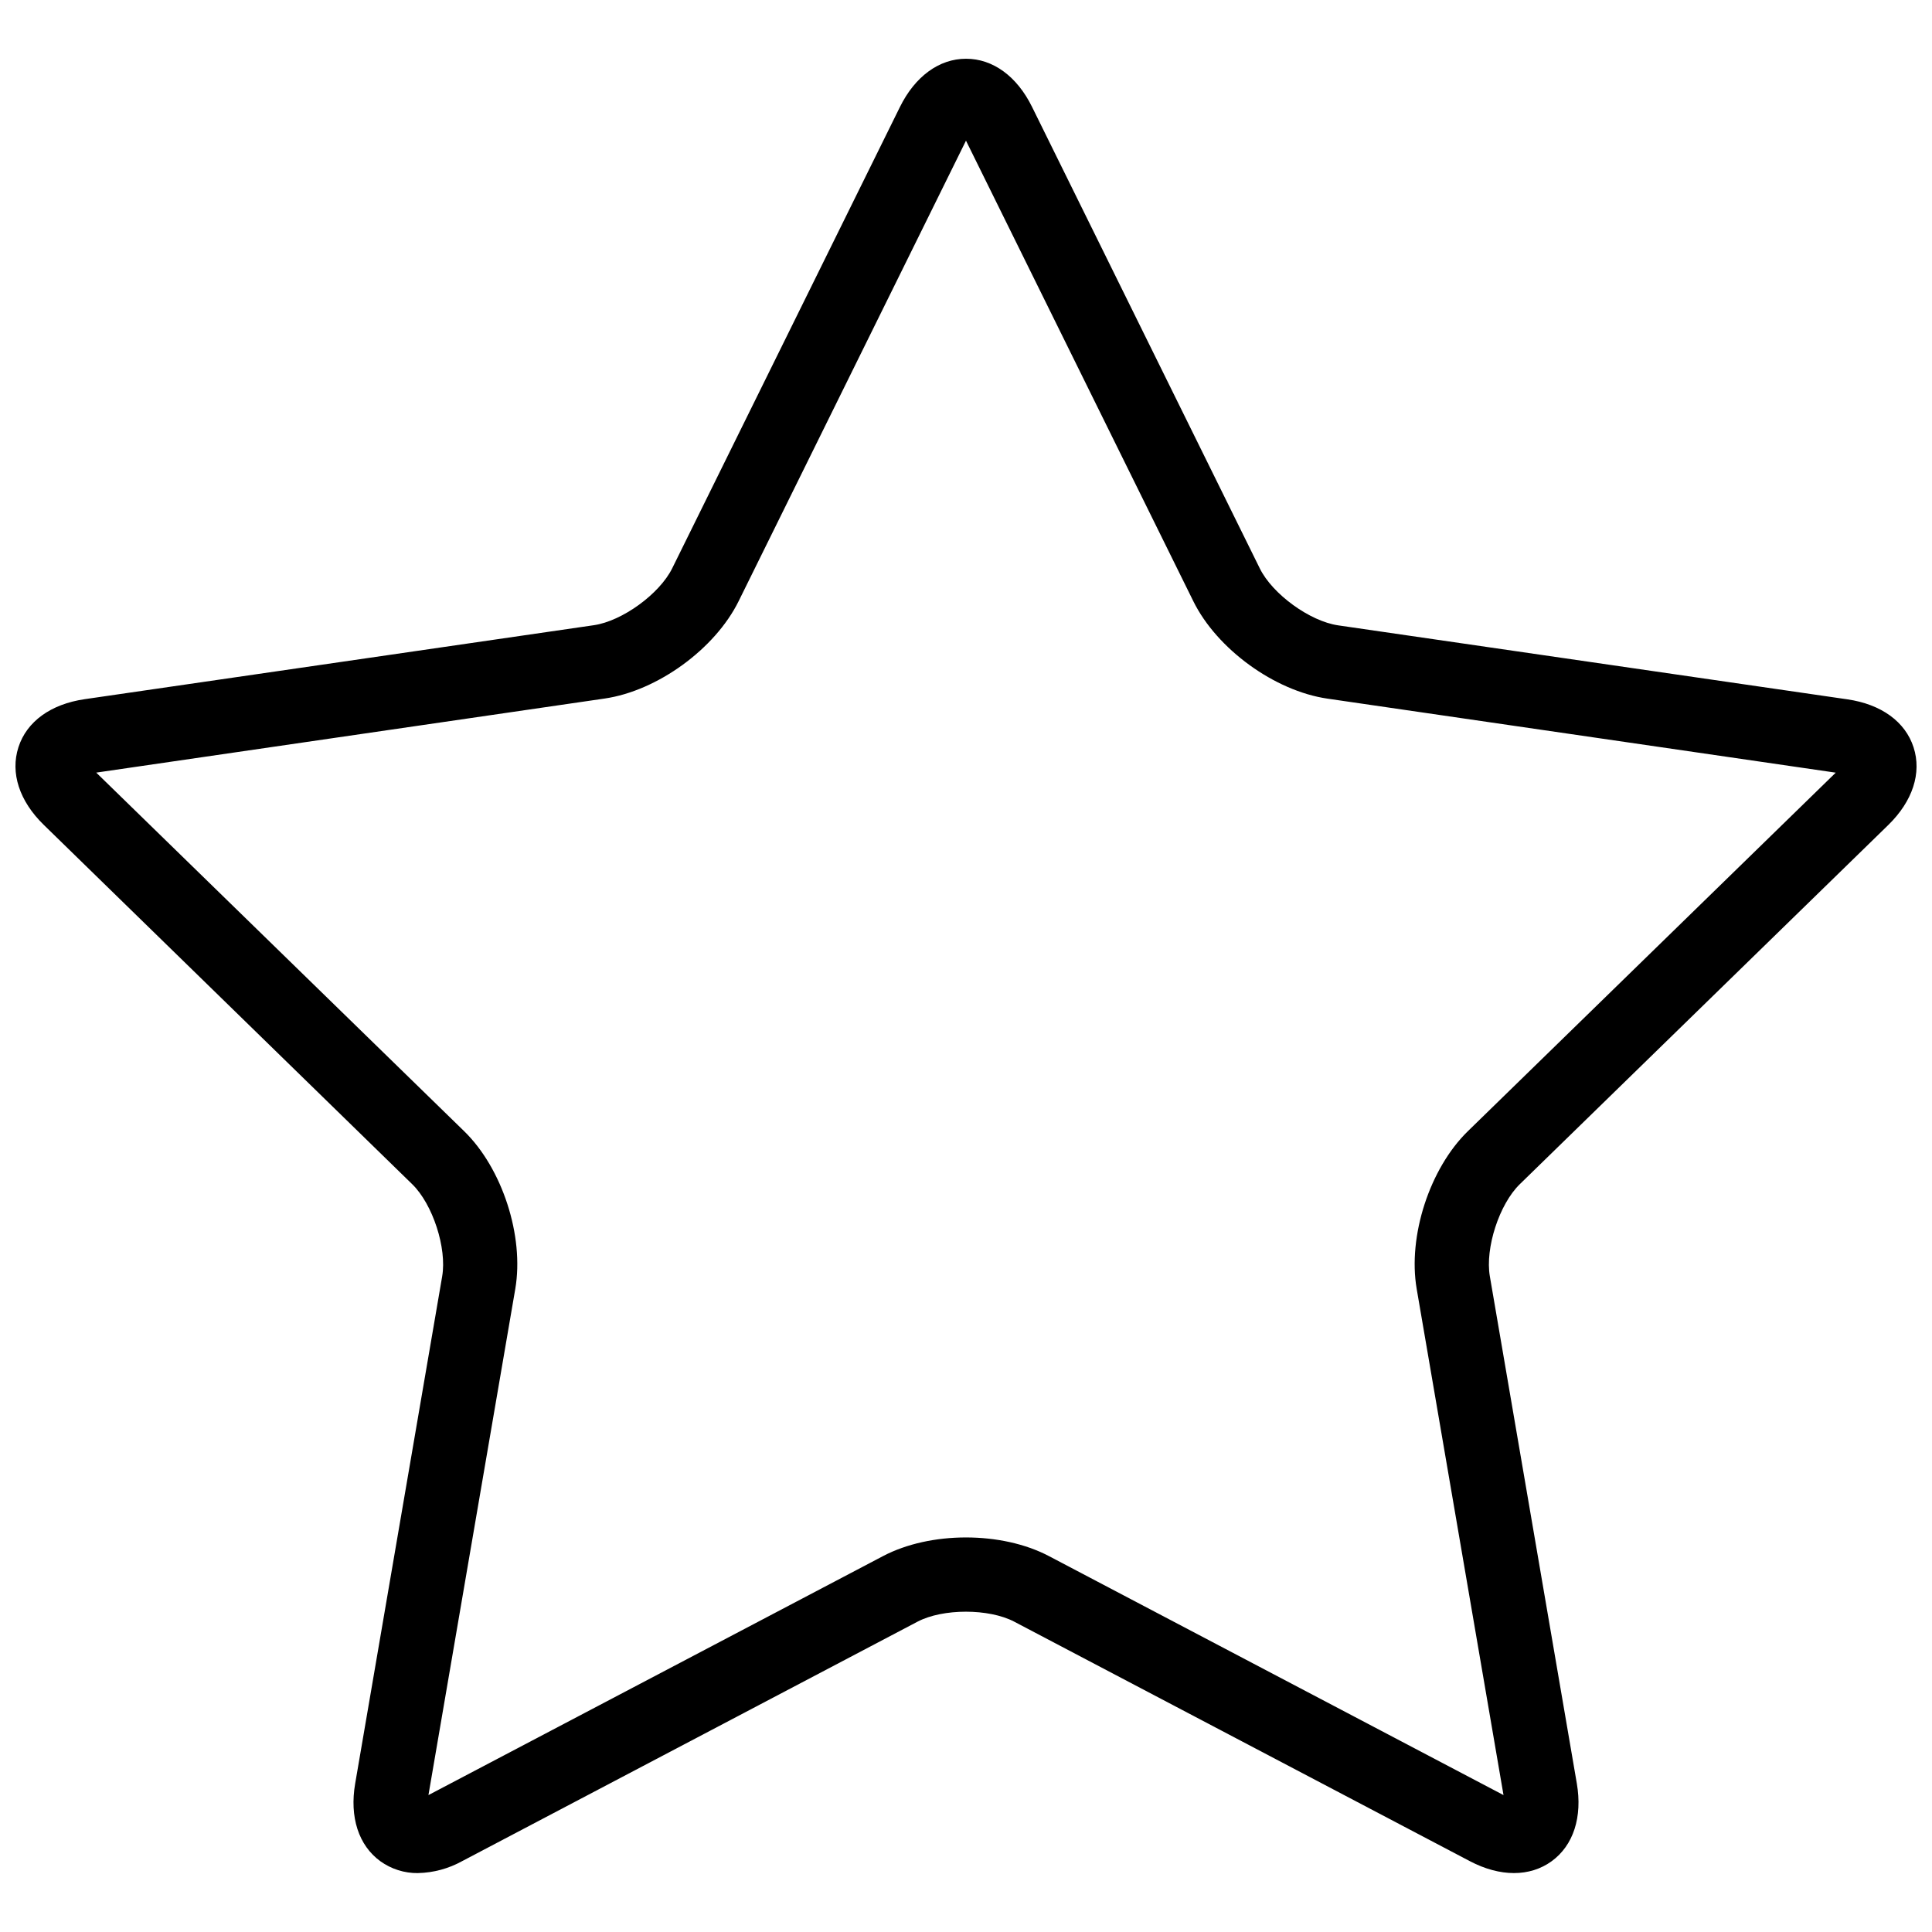 <?xml version="1.0" encoding="UTF-8"?>
<!-- The Best Svg Icon site in the world: iconSvg.co, Visit us! https://iconsvg.co -->
<svg width="800px" height="800px" version="1.1" viewBox="144 144 512 512" xmlns="http://www.w3.org/2000/svg">
 <defs>
  <clipPath id="a">
   <path d="m148.09 159h503.81v482h-503.81z"/>
  </clipPath>
 </defs>
 <g clip-path="url(#a)">
  <path d="m254.78 640.39c-3.578 0.047-7.074-1.055-9.98-3.141-5.766-4.191-8.207-11.699-6.672-20.605l23.055-134.41c1.277-7.477-2.5-19.098-7.93-24.395l-97.652-95.238c-6.477-6.309-8.914-13.777-6.711-20.594 2.203-6.82 8.602-11.414 17.535-12.715l134.96-19.609c7.508-1.094 17.398-8.277 20.754-15.074l60.348-122.25c3.996-8.098 10.383-12.793 17.516-12.793s13.512 4.644 17.516 12.793l60.348 122.29c3.356 6.801 13.246 13.984 20.754 15.074l134.96 19.609c8.945 1.301 15.332 5.902 17.535 12.715 2.203 6.809-0.246 14.289-6.711 20.594l-97.652 95.191c-5.434 5.293-9.211 16.926-7.93 24.395l23.051 134.41c1.523 8.906-0.906 16.414-6.672 20.605-5.766 4.191-13.668 4.184-21.648 0l-120.76-63.477c-6.711-3.531-18.941-3.531-25.652 0l-120.67 63.457c-3.582 1.984-7.594 3.07-11.688 3.16zm-85.277-291.64 97.477 95.004c10.137 9.84 15.969 27.848 13.578 41.801l-23.016 134.16 120.48-63.34c12.527-6.582 31.418-6.582 43.945 0l120.48 63.34-23.012-134.16c-2.391-13.953 3.445-31.922 13.578-41.789l97.477-95.004-134.7-19.617c-14.004-2.035-29.293-13.137-35.551-25.828l-60.242-122.04-60.242 122.02c-6.258 12.695-21.551 23.793-35.551 25.828z"/>
 </g>
</svg>